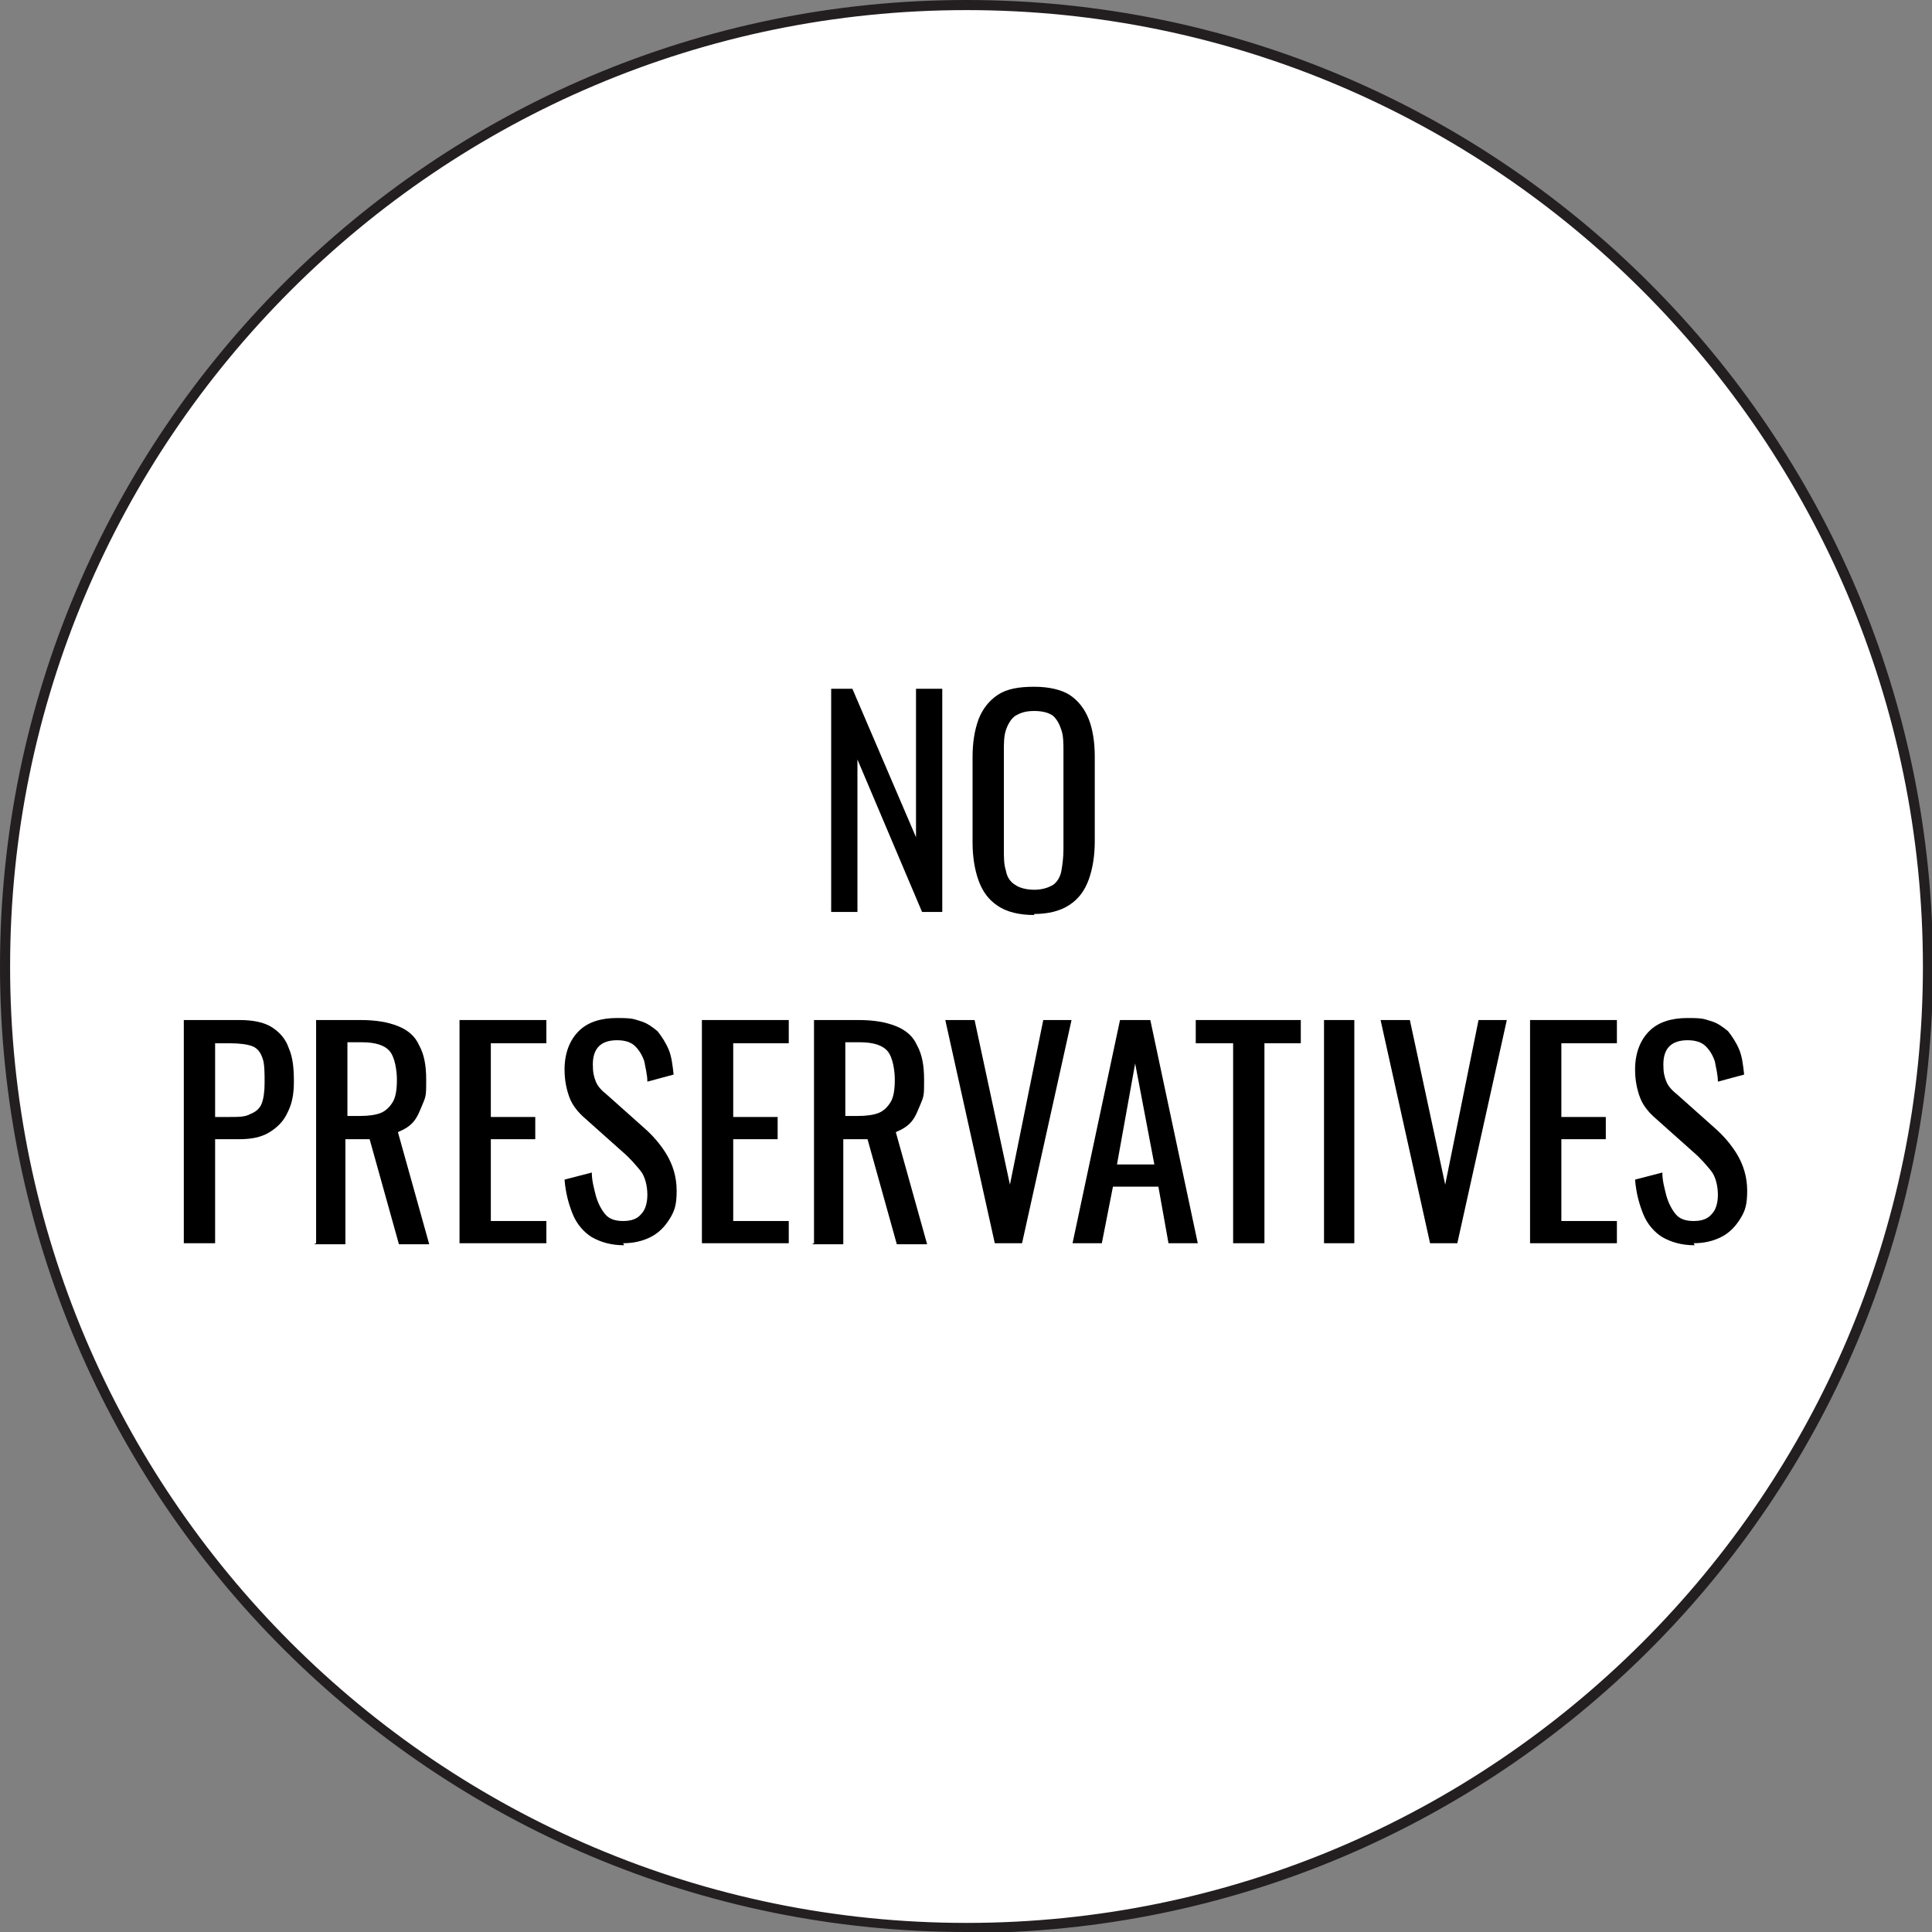 <?xml version="1.0" encoding="UTF-8"?><svg id="uuid-257cc124-6c8a-408d-8d23-db6eb4e63a86" xmlns="http://www.w3.org/2000/svg" viewBox="0 0 191.3 191.3"><rect x="0" y="0" width="191.3" height="191.3" fill="#808080" stroke="none"/><defs><style>.uuid-e08fc487-1e05-4f9b-aba2-78dacbe3e506{fill:#000;}.uuid-e08fc487-1e05-4f9b-aba2-78dacbe3e506,.uuid-4f46e90e-4d41-4e2d-9a60-56ce9abe1f3b,.uuid-40996796-62f9-43c1-bf1e-12e1a09399b0{stroke-width:0px;}.uuid-4f46e90e-4d41-4e2d-9a60-56ce9abe1f3b{fill:#231f20;}.uuid-40996796-62f9-43c1-bf1e-12e1a09399b0{fill:#fff;}</style></defs><g id="uuid-b2c36966-1d0c-4822-9968-119342fabee0"><circle class="uuid-40996796-62f9-43c1-bf1e-12e1a09399b0" cx="95.7" cy="95.7" r="95.2"/><path class="uuid-4f46e90e-4d41-4e2d-9a60-56ce9abe1f3b" d="M95.7,191.3C42.9,191.3,0,148.4,0,95.7S42.9,0,95.7,0s95.7,42.9,95.7,95.7-42.9,95.7-95.7,95.7ZM95.7,1C43.5,1,1,43.5,1,95.7s42.5,94.7,94.7,94.7,94.7-42.5,94.7-94.7S147.9,1,95.7,1Z"/><path class="uuid-e08fc487-1e05-4f9b-aba2-78dacbe3e506" d="M82.3,90.3v-22.1h2.1l6.3,14.7v-14.7h2.6v22.1h-2l-6.4-15.1v15.1h-2.6Z"/><path class="uuid-e08fc487-1e05-4f9b-aba2-78dacbe3e506" d="M102.4,90.6c-1.5,0-2.7-.3-3.6-.9-.9-.6-1.5-1.4-1.9-2.5-.4-1.1-.6-2.4-.6-3.8v-8.4c0-1.5.2-2.7.6-3.8.4-1,1-1.8,1.9-2.4.9-.6,2.1-.8,3.6-.8s2.7.3,3.5.8c.9.6,1.5,1.4,1.9,2.4.4,1,.6,2.3.6,3.7v8.4c0,1.4-.2,2.7-.6,3.8-.4,1.1-1,1.9-1.9,2.5-.9.6-2.1.9-3.5.9ZM102.4,88.1c.8,0,1.4-.2,1.9-.5.4-.3.7-.8.8-1.4.1-.6.2-1.3.2-2.1v-9.7c0-.8,0-1.5-.2-2.1s-.4-1-.8-1.4c-.4-.3-1-.5-1.9-.5s-1.4.2-1.9.5c-.4.3-.7.8-.9,1.4s-.2,1.3-.2,2.1v9.7c0,.8,0,1.5.2,2.1.1.6.4,1.1.9,1.4.4.3,1.1.5,1.9.5Z"/><path class="uuid-e08fc487-1e05-4f9b-aba2-78dacbe3e506" d="M18.2,123.1v-22.1h5.5c1.3,0,2.4.2,3.2.7.8.5,1.4,1.2,1.7,2.1.4.9.5,2,.5,3.3s-.2,2.2-.6,3c-.4.9-1,1.5-1.8,2-.8.5-1.8.7-3,.7h-2.4v10.3h-3.1ZM21.3,110.6h1.4c.9,0,1.6,0,2.1-.3.5-.2.9-.5,1.1-1,.2-.5.3-1.2.3-2.1s0-1.9-.2-2.4c-.2-.6-.5-1-1-1.2-.5-.2-1.3-.3-2.3-.3h-1.4v7.4Z"/><path class="uuid-e08fc487-1e05-4f9b-aba2-78dacbe3e506" d="M31.3,123.1v-22.1h4.4c1.5,0,2.7.2,3.7.6,1,.4,1.7,1,2.1,1.9.5.9.7,2,.7,3.4s0,1.6-.3,2.3-.5,1.3-.9,1.8c-.4.5-.9.8-1.6,1.1l3.1,11.1h-3l-2.9-10.4h-2.4v10.4h-3.1ZM34.4,110.5h1.2c.9,0,1.6-.1,2.1-.3.5-.2.9-.6,1.2-1.1.3-.5.4-1.3.4-2.2s-.2-2.2-.7-2.8-1.4-.9-2.8-.9h-1.4v7.3Z"/><path class="uuid-e08fc487-1e05-4f9b-aba2-78dacbe3e506" d="M45.5,123.1v-22.1h8.6v2.3h-5.5v7.3h4.4v2.2h-4.4v8.1h5.5v2.2h-8.6Z"/><path class="uuid-e08fc487-1e05-4f9b-aba2-78dacbe3e506" d="M61.8,123.3c-1.3,0-2.3-.3-3.2-.8-.8-.5-1.5-1.3-1.9-2.3s-.7-2.1-.8-3.4l2.7-.7c0,.8.2,1.5.4,2.3.2.7.5,1.3.9,1.8s1,.7,1.8.7,1.4-.2,1.8-.7c.4-.4.6-1.1.6-1.9s-.2-1.8-.7-2.4c-.5-.6-1-1.2-1.7-1.8l-3.7-3.3c-.7-.6-1.3-1.3-1.6-2.1-.3-.8-.5-1.7-.5-2.8,0-1.6.5-2.9,1.4-3.8.9-.9,2.2-1.3,3.8-1.3s1.6.1,2.3.3,1.2.6,1.7,1c.4.5.8,1.1,1.1,1.8.3.7.4,1.6.5,2.5l-2.6.7c0-.7-.2-1.4-.3-2-.2-.6-.5-1.1-.9-1.5s-1-.6-1.8-.6-1.4.2-1.8.6c-.4.4-.6,1-.6,1.8s.1,1.2.3,1.7.6.9,1.1,1.3l3.7,3.3c.8.7,1.6,1.6,2.2,2.6s1,2.2,1,3.6-.2,2-.7,2.8c-.5.8-1.1,1.4-1.9,1.8s-1.7.6-2.7.6Z"/><path class="uuid-e08fc487-1e05-4f9b-aba2-78dacbe3e506" d="M69.5,123.1v-22.1h8.6v2.3h-5.5v7.3h4.4v2.2h-4.4v8.1h5.5v2.2h-8.6Z"/><path class="uuid-e08fc487-1e05-4f9b-aba2-78dacbe3e506" d="M80.6,123.1v-22.1h4.4c1.5,0,2.7.2,3.7.6,1,.4,1.7,1,2.1,1.9.5.9.7,2,.7,3.4s0,1.6-.3,2.3-.5,1.3-.9,1.8c-.4.5-.9.8-1.6,1.1l3.1,11.1h-3l-2.9-10.4h-2.4v10.4h-3.1ZM83.7,110.5h1.2c.9,0,1.6-.1,2.1-.3.5-.2.9-.6,1.2-1.1.3-.5.4-1.3.4-2.2s-.2-2.2-.7-2.8-1.4-.9-2.8-.9h-1.4v7.3Z"/><path class="uuid-e08fc487-1e05-4f9b-aba2-78dacbe3e506" d="M98.5,123.1l-4.9-22.1h2.9l3.5,16.3,3.3-16.3h2.8l-4.9,22.1h-2.7Z"/><path class="uuid-e08fc487-1e05-4f9b-aba2-78dacbe3e506" d="M106.2,123.1l4.7-22.1h3l4.7,22.1h-2.9l-1-5.6h-4.5l-1.1,5.6h-2.9ZM110.6,115.3h3.7l-1.9-10-1.8,10Z"/><path class="uuid-e08fc487-1e05-4f9b-aba2-78dacbe3e506" d="M122.1,123.1v-19.8h-3.7v-2.3h10.4v2.3h-3.6v19.8h-3.1Z"/><path class="uuid-e08fc487-1e05-4f9b-aba2-78dacbe3e506" d="M131.1,123.1v-22.1h3v22.1h-3Z"/><path class="uuid-e08fc487-1e05-4f9b-aba2-78dacbe3e506" d="M141.6,123.1l-4.9-22.1h2.9l3.5,16.3,3.3-16.3h2.8l-4.9,22.1h-2.7Z"/><path class="uuid-e08fc487-1e05-4f9b-aba2-78dacbe3e506" d="M151.5,123.1v-22.1h8.6v2.3h-5.5v7.3h4.4v2.2h-4.4v8.1h5.5v2.2h-8.6Z"/><path class="uuid-e08fc487-1e05-4f9b-aba2-78dacbe3e506" d="M167.8,123.3c-1.3,0-2.3-.3-3.2-.8-.8-.5-1.5-1.3-1.9-2.3s-.7-2.1-.8-3.4l2.7-.7c0,.8.2,1.5.4,2.3.2.7.5,1.3.9,1.8s1,.7,1.8.7,1.4-.2,1.8-.7c.4-.4.6-1.1.6-1.9s-.2-1.8-.7-2.4c-.5-.6-1-1.2-1.7-1.8l-3.7-3.3c-.7-.6-1.3-1.3-1.6-2.1-.3-.8-.5-1.7-.5-2.8,0-1.6.5-2.9,1.4-3.8.9-.9,2.2-1.3,3.8-1.3s1.6.1,2.3.3,1.2.6,1.7,1c.4.5.8,1.1,1.1,1.8.3.7.4,1.6.5,2.5l-2.6.7c0-.7-.2-1.4-.3-2-.2-.6-.5-1.1-.9-1.5s-1-.6-1.8-.6-1.4.2-1.8.6c-.4.4-.6,1-.6,1.8s.1,1.2.3,1.7.6.9,1.1,1.3l3.7,3.3c.8.7,1.6,1.6,2.2,2.6s1,2.2,1,3.6-.2,2-.7,2.8c-.5.8-1.1,1.4-1.9,1.8s-1.7.6-2.7.6Z"/></g></svg>